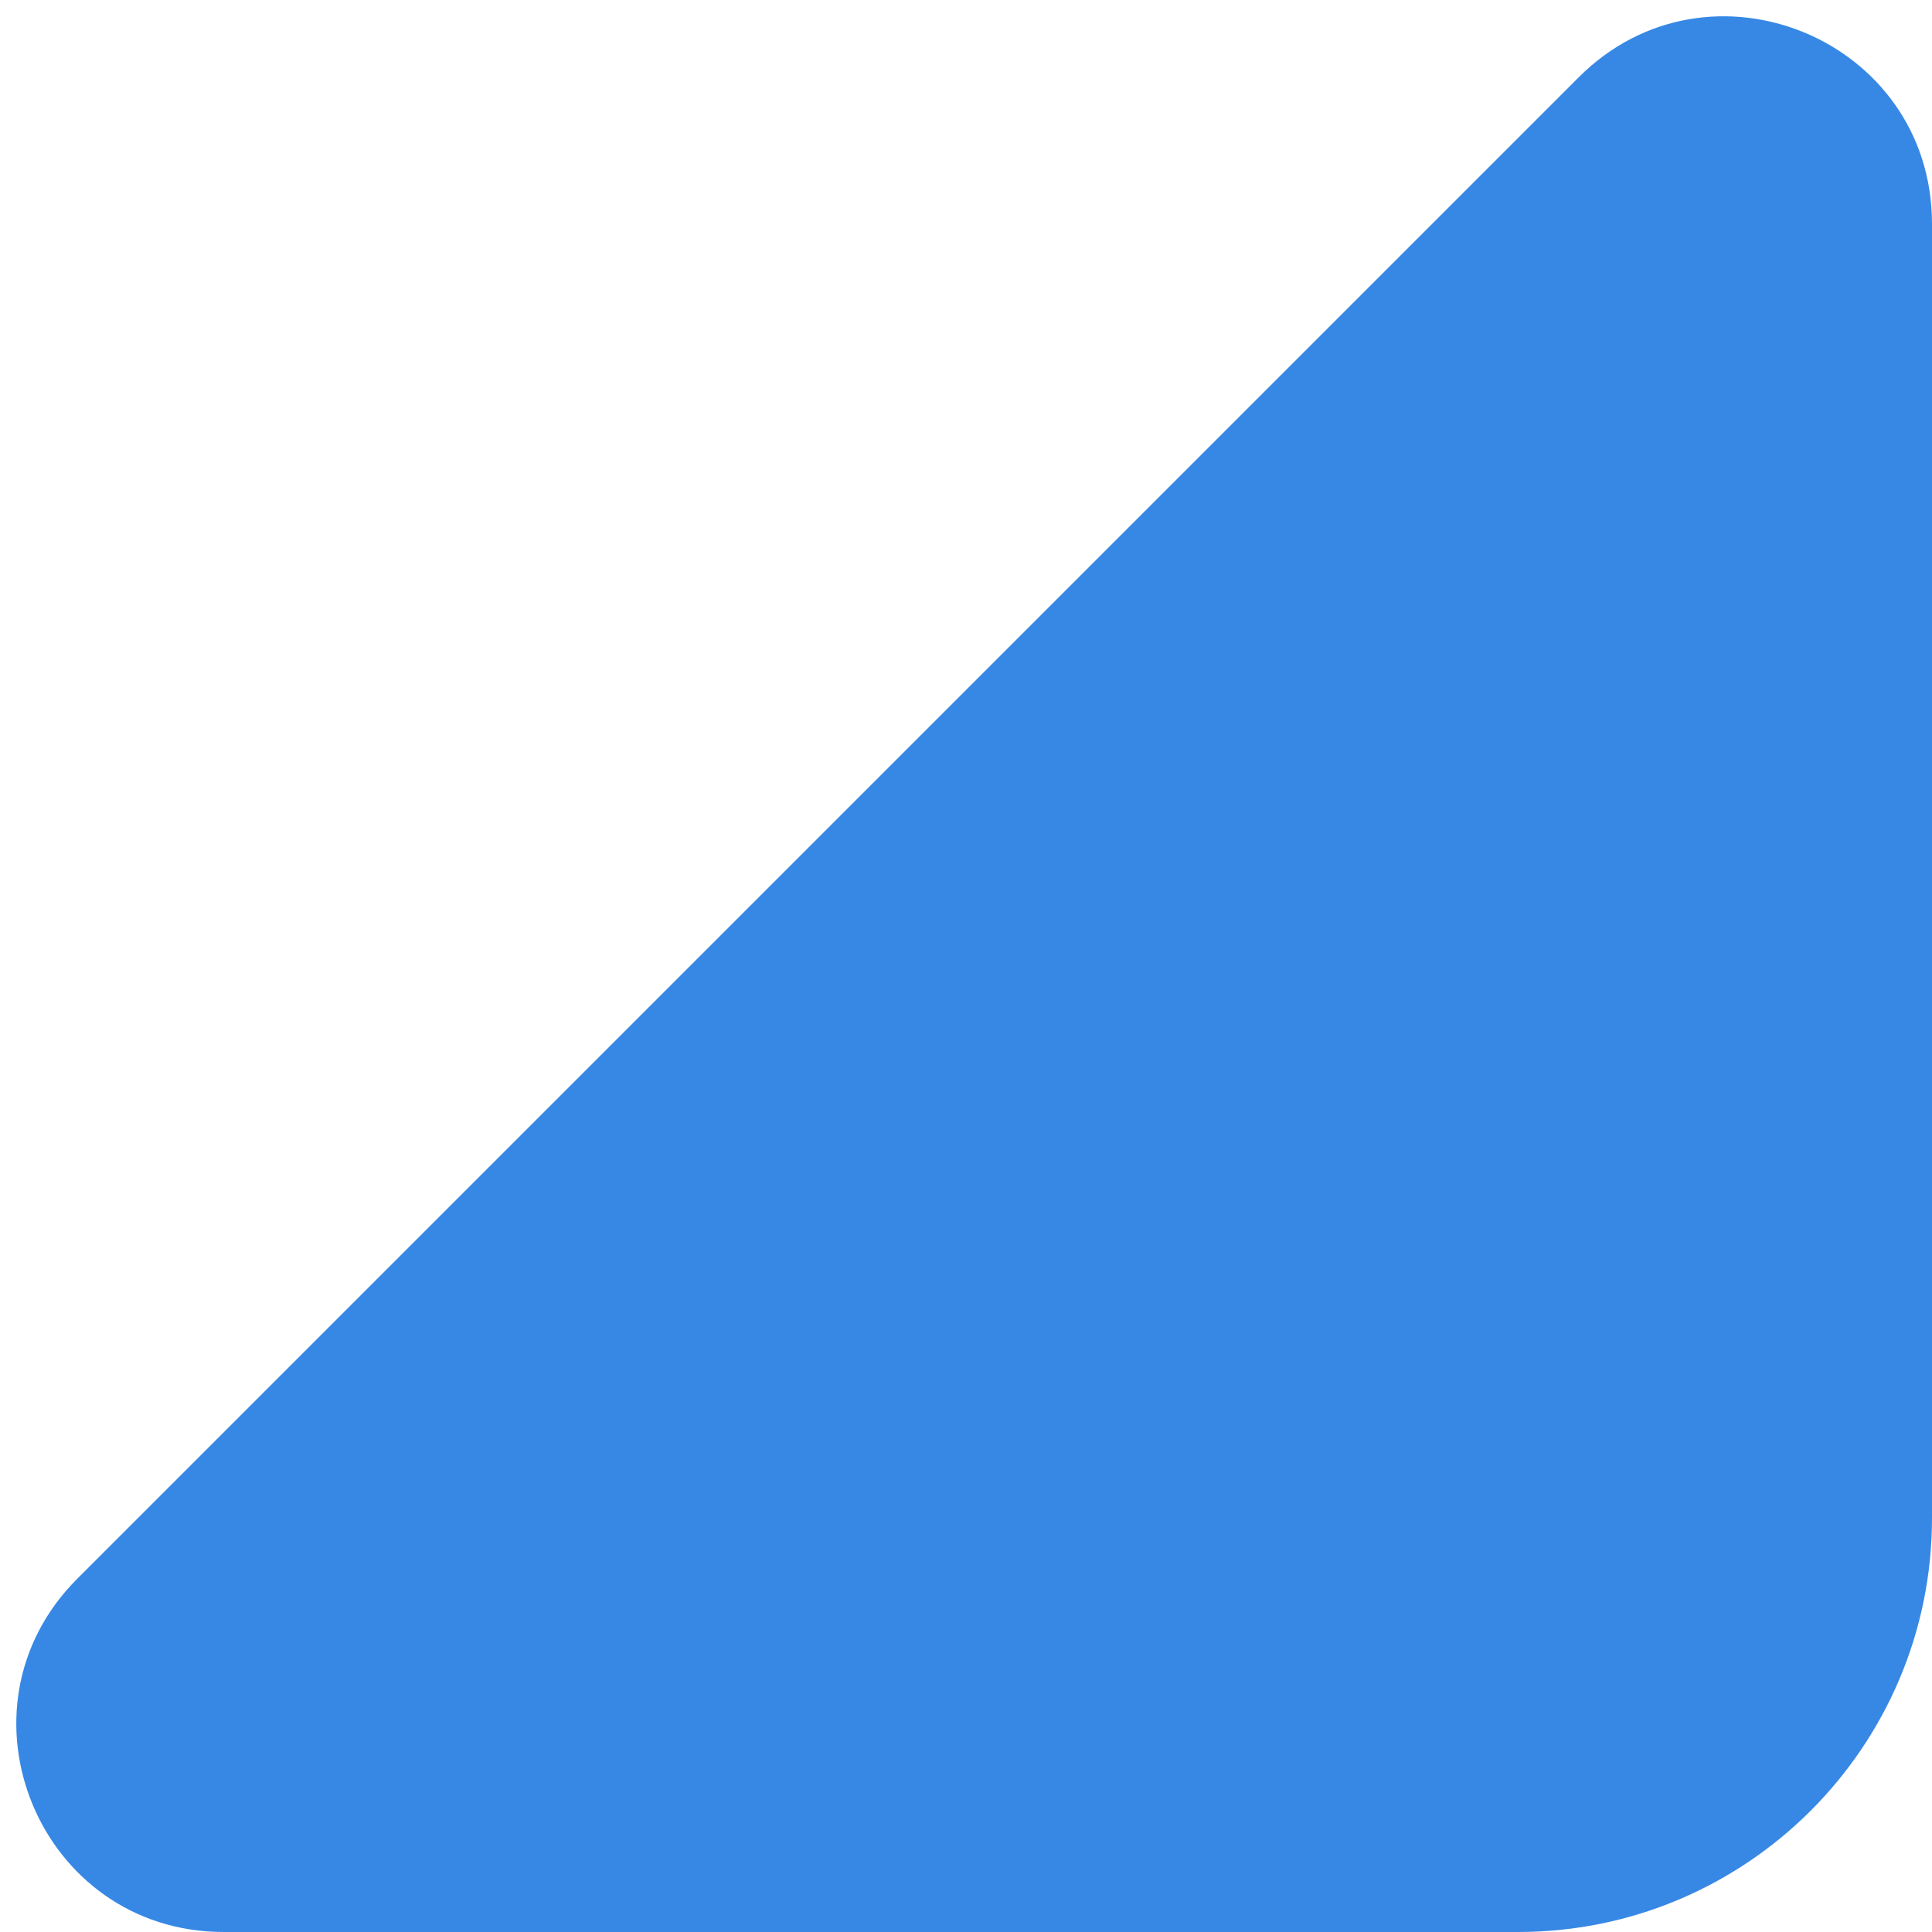 <svg preserveAspectRatio="none" width="100%" height="100%" overflow="visible" style="display: block;" viewBox="0 0 7 7" fill="none" xmlns="http://www.w3.org/2000/svg">
<path id="Vector 111" d="M5.72 0.28L0.28 5.72C-0.192 6.192 0.142 7 0.811 7H5.5C6.328 7 7 6.328 7 5.5V0.811C7 0.142 6.192 -0.192 5.72 0.28Z" fill="#3788E5"/>
</svg>
